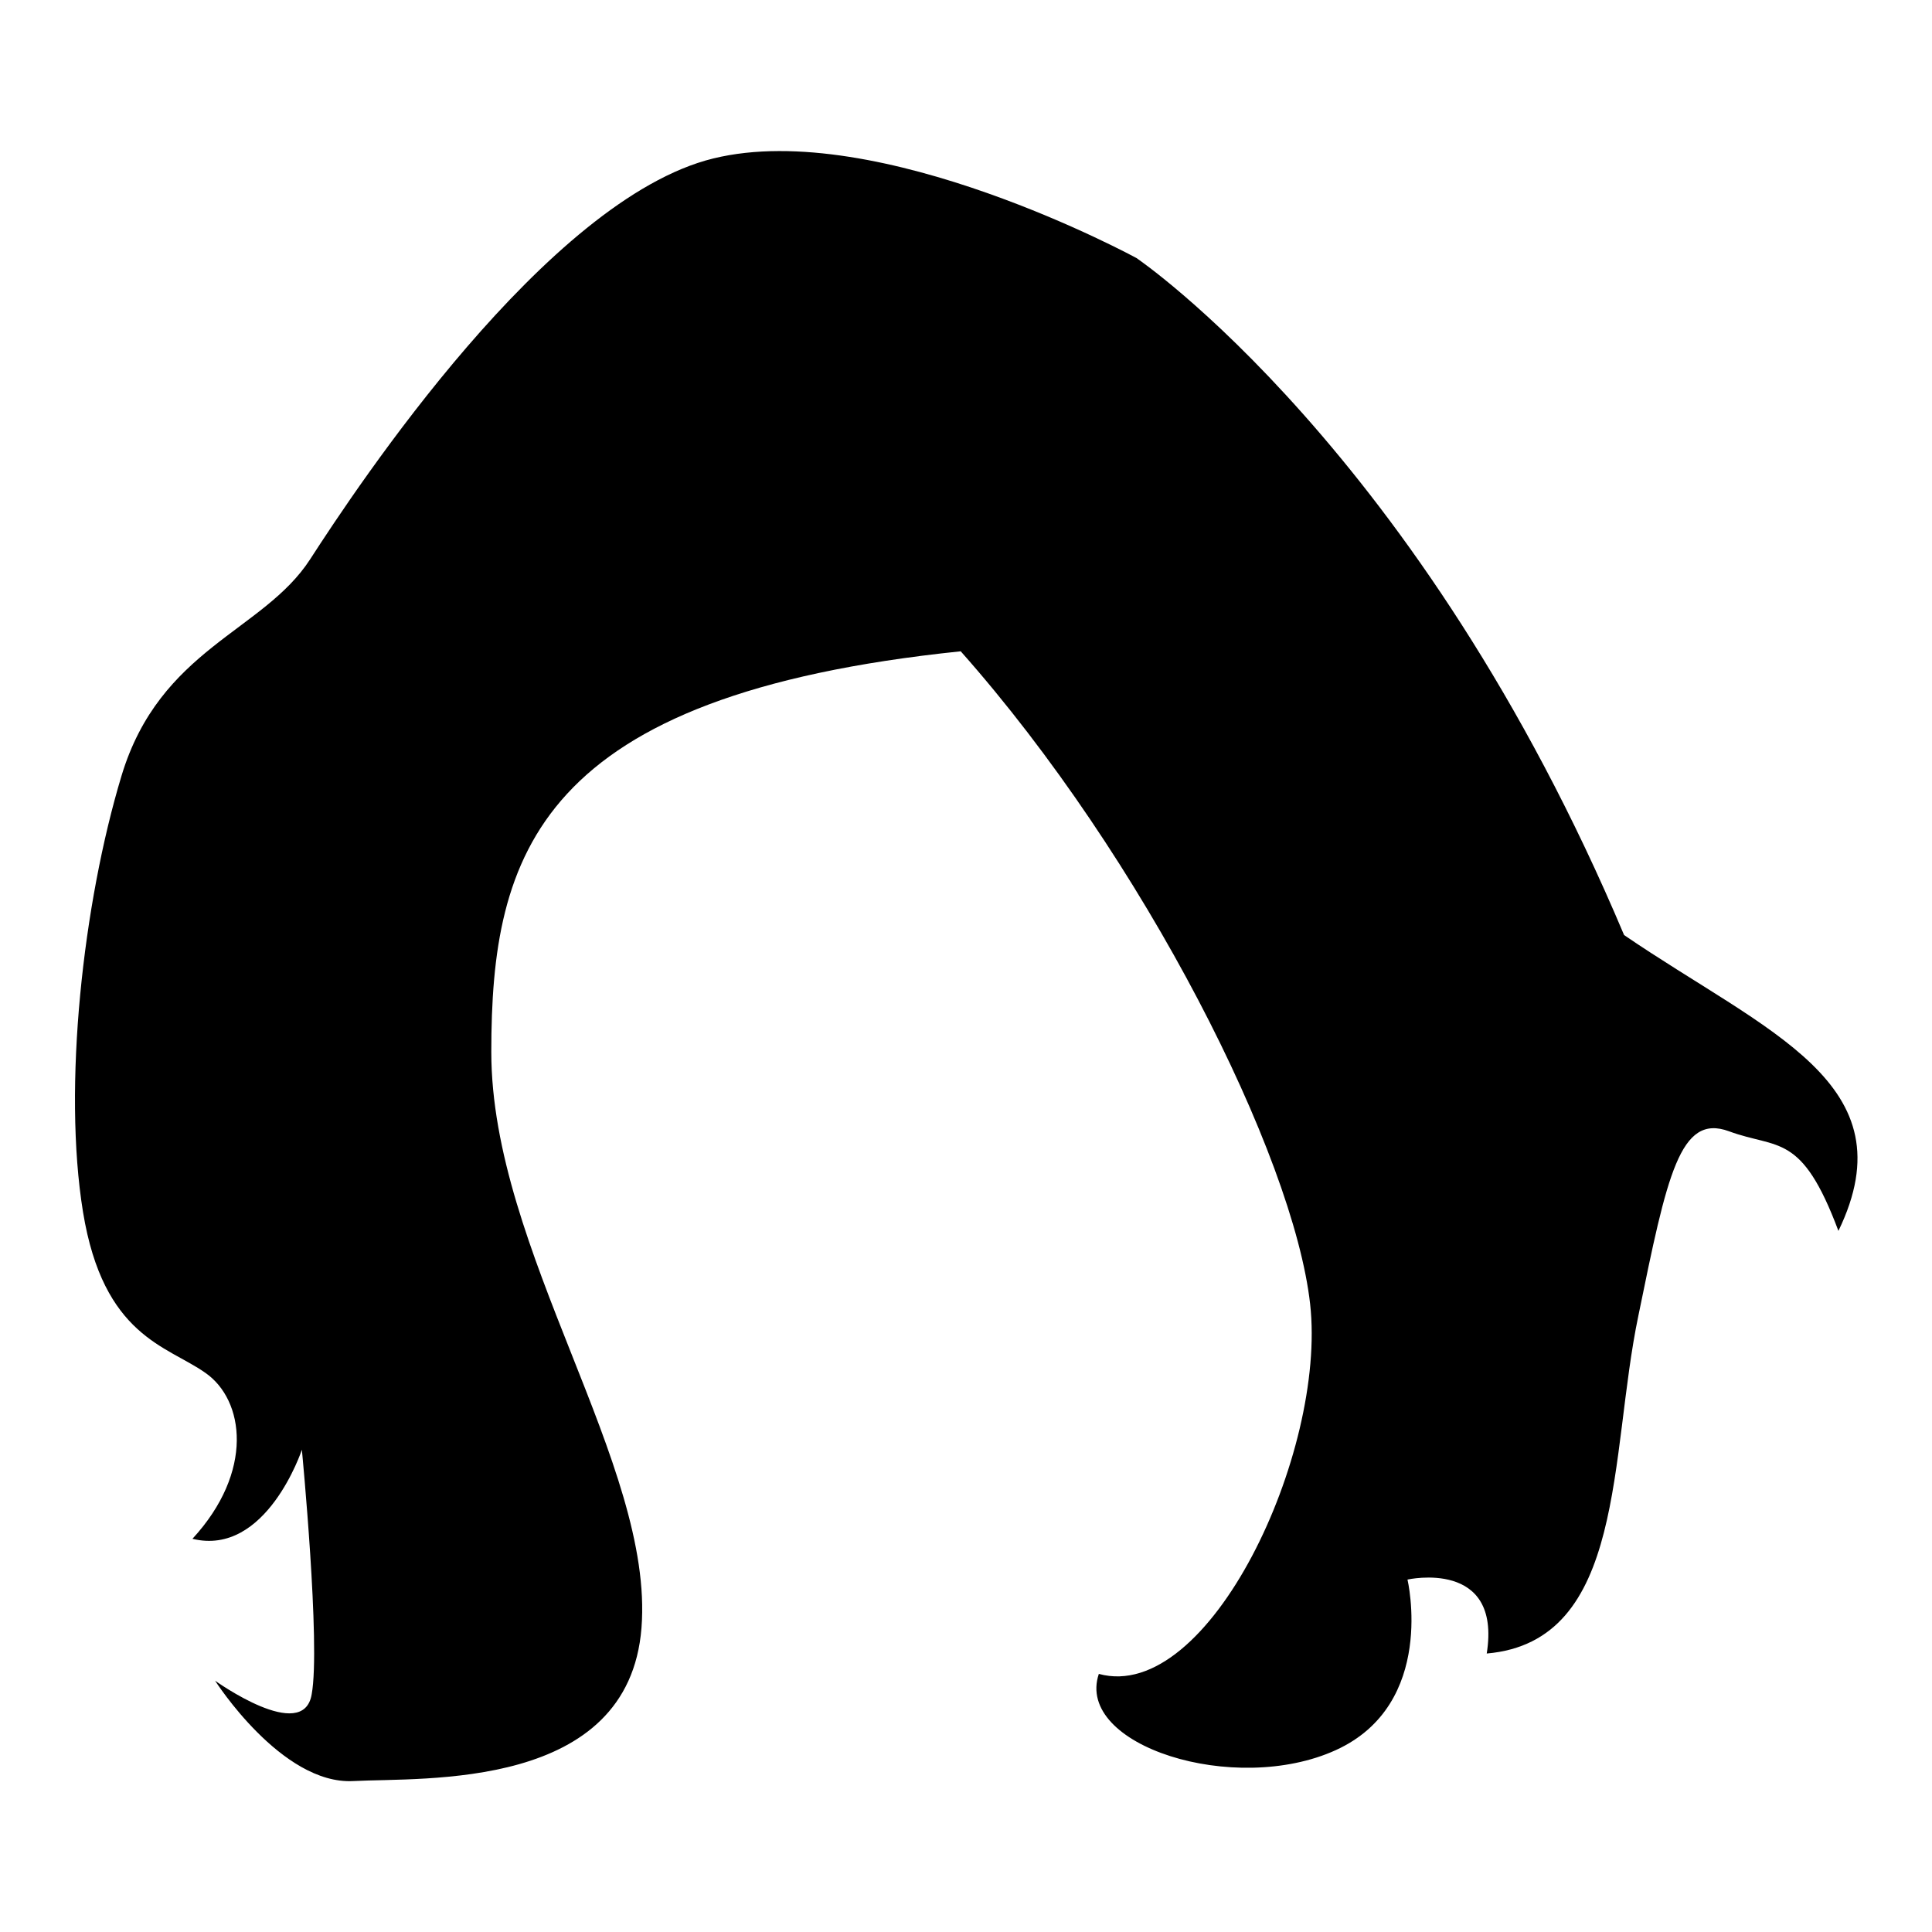 <?xml version="1.0" encoding="utf-8"?>
<!-- Svg Vector Icons : http://www.onlinewebfonts.com/icon -->
<!DOCTYPE svg PUBLIC "-//W3C//DTD SVG 1.1//EN" "http://www.w3.org/Graphics/SVG/1.1/DTD/svg11.dtd">
<svg version="1.1" xmlns="http://www.w3.org/2000/svg" xmlns:xlink="http://www.w3.org/1999/xlink" x="0px" y="0px" viewBox="0 0 256 256" enable-background="new 0 0 256 256" xml:space="preserve">
<g><g><g><path fill="#000000" d="M150.6,34.2c0,0-34.1-18.6-56.1-13.2c-22,5.4-47.2,43.5-53.4,53.1c-6.2,9.6-19.9,11.8-25,28.7c-5.1,16.9-7.8,41.2-5.1,57.8c2.7,16.5,11.1,17.7,16.2,21.3c5.2,3.6,6.5,13.1-1.7,22c9.8,2.4,14.5-11.8,14.5-11.8s2.5,25.9,1.3,32.4c-1.1,6.6-12.8-1.8-12.8-1.8s8.8,13.8,18.3,13.3c9.4-0.5,36.5,1.3,38.2-20.3c1.7-21.6-19.9-50-19.9-76.3c0-26.3,6.1-47.3,62.2-53.1c24.3,27.4,44.1,66.8,46.3,86.5c2.2,19.7-13.4,53-28,49c-3.2,9.5,18,16.2,31.4,10.1c13.4-6.1,9.5-22.6,9.5-22.6s12.5-2.8,10.5,9.8c18.5-1.6,16.2-26.2,20.1-44.8c3.8-18.6,5.5-26.8,12-24.4c6.5,2.4,9.6,0.1,14.5,13.2c9.5-19.6-9.5-26.3-28.4-39.2C188.1,59.6,150.6,34.2,150.6,34.2z"/></g><g></g><g></g><g></g><g></g><g></g><g></g><g></g><g></g><g></g><g></g><g></g><g></g><g></g><g></g><g></g></g></g>
</svg>